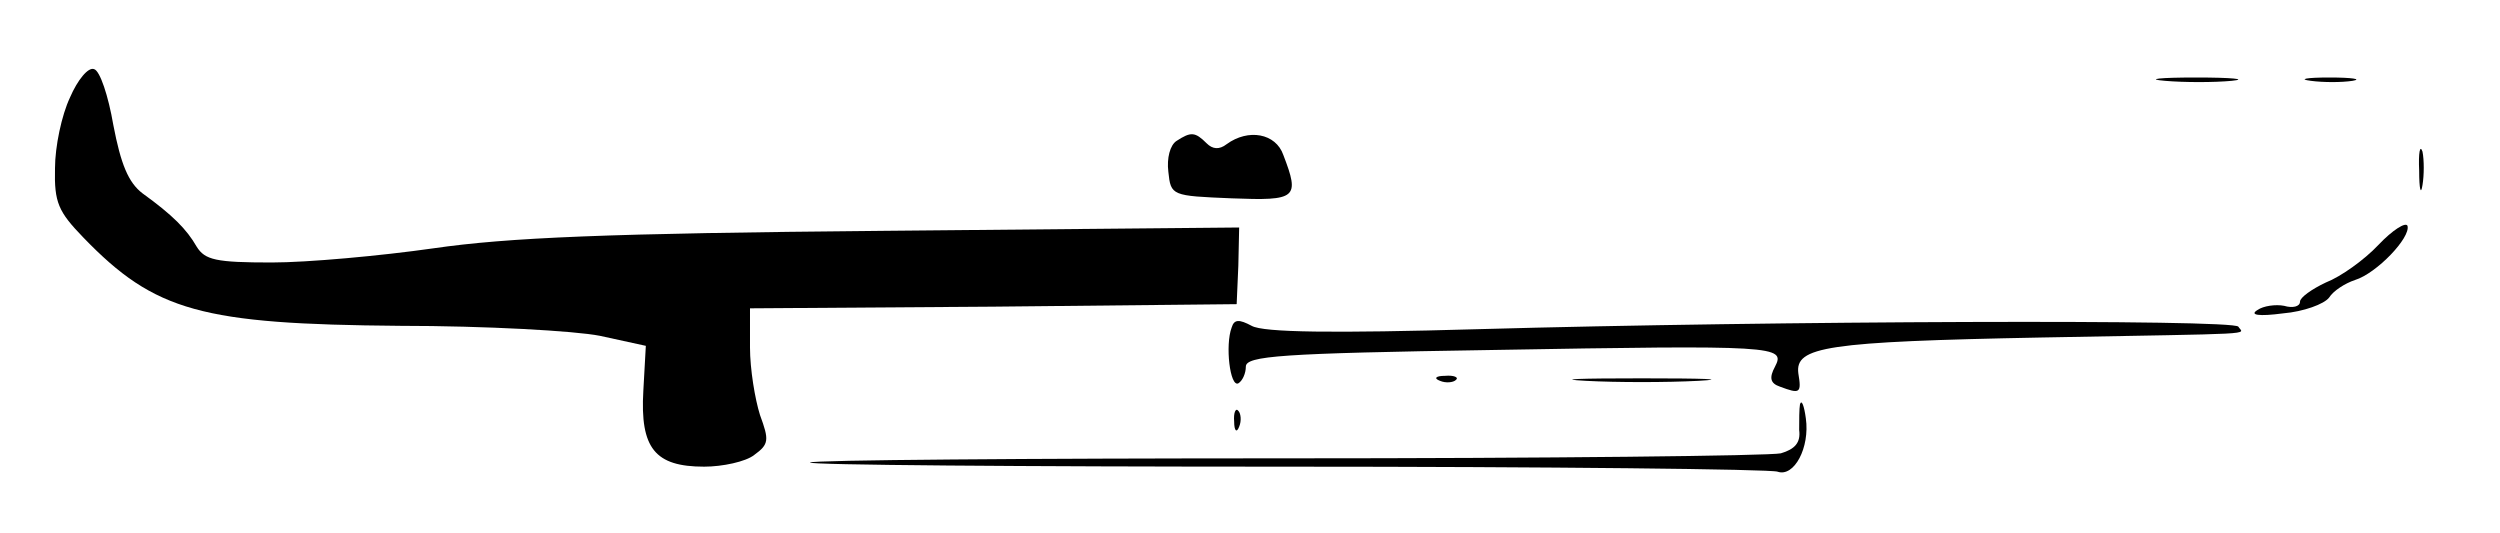 <?xml version="1.0" standalone="no"?>
<!DOCTYPE svg PUBLIC "-//W3C//DTD SVG 20010904//EN"
 "http://www.w3.org/TR/2001/REC-SVG-20010904/DTD/svg10.dtd">
<svg version="1.0" xmlns="http://www.w3.org/2000/svg"
 width="300pt" height="64pt" viewBox="0 0 300 64"
 preserveAspectRatio="xMidYMid meet">
<g transform="translate(0,64) scale(0.1,-0.1)"
fill="#000000" stroke="none">
<path d="M84 523 c-10 -21 -18 -59 -18 -85 -1 -41 4 -52 34 -83 86 -89 142
-104 380 -106 102 0 210 -6 240 -12 l55 -12 -3 -54 c-4 -69 14 -91 73 -91 22
0 50 6 60 14 18 13 18 18 7 48 -6 19 -12 55 -12 81 l0 47 292 2 292 3 2 46 1
46 -426 -4 c-334 -3 -451 -8 -541 -21 -63 -9 -151 -17 -194 -17 -67 0 -80 3
-90 19 -12 21 -29 38 -65 64 -17 13 -26 35 -35 82 -6 35 -16 65 -23 67 -7 3
-20 -13 -29 -34z"/>
<path d="M2598 543 c23 -2 59 -2 80 0 20 2 1 4 -43 4 -44 0 -61 -2 -37 -4z"/>
<path d="M2773 543 c15 -2 37 -2 50 0 12 2 0 4 -28 4 -27 0 -38 -2 -22 -4z"/>
<path d="M1412 471 c-8 -5 -12 -21 -10 -37 3 -29 4 -29 76 -32 78 -3 82 0 62
52 -9 26 -42 32 -68 13 -9 -7 -17 -6 -24 1 -14 14 -19 14 -36 3z"/>
<path d="M2903 435 c0 -22 2 -30 4 -17 2 12 2 30 0 40 -3 9 -5 -1 -4 -23z"/>
<path d="M2854 346 c-17 -18 -45 -38 -63 -45 -17 -8 -31 -18 -31 -23 0 -6 -9
-8 -19 -5 -10 2 -25 0 -32 -5 -10 -6 1 -8 31 -4 24 2 49 11 55 19 5 8 19 17
31 21 26 8 67 51 63 65 -2 5 -18 -5 -35 -23z"/>
<path d="M1478 247 c-8 -21 -2 -72 8 -67 5 3 9 12 9 20 0 13 42 16 295 20 342
6 353 5 340 -20 -7 -13 -6 -20 6 -24 24 -9 26 -8 22 16 -4 32 33 38 292 43
267 5 242 3 236 13 -5 9 -557 7 -912 -3 -174 -5 -258 -4 -272 4 -15 8 -21 8
-24 -2z"/>
<path d="M1728 183 c7 -3 16 -2 19 1 4 3 -2 6 -13 5 -11 0 -14 -3 -6 -6z"/>
<path d="M1903 183 c37 -2 97 -2 135 0 37 2 6 3 -68 3 -74 0 -105 -1 -67 -3z"/>
<path d="M2160 155 c-1 -5 -1 -20 -1 -31 2 -15 -5 -23 -22 -28 -14 -3 -280 -6
-592 -6 -312 0 -570 -2 -573 -5 -3 -3 254 -5 571 -5 316 0 582 -3 590 -6 20
-7 39 29 34 64 -2 15 -5 23 -7 17z"/>
<path d="M1481 134 c0 -11 3 -14 6 -6 3 7 2 16 -1 19 -3 4 -6 -2 -5 -13z"/>
</g>
</svg>
